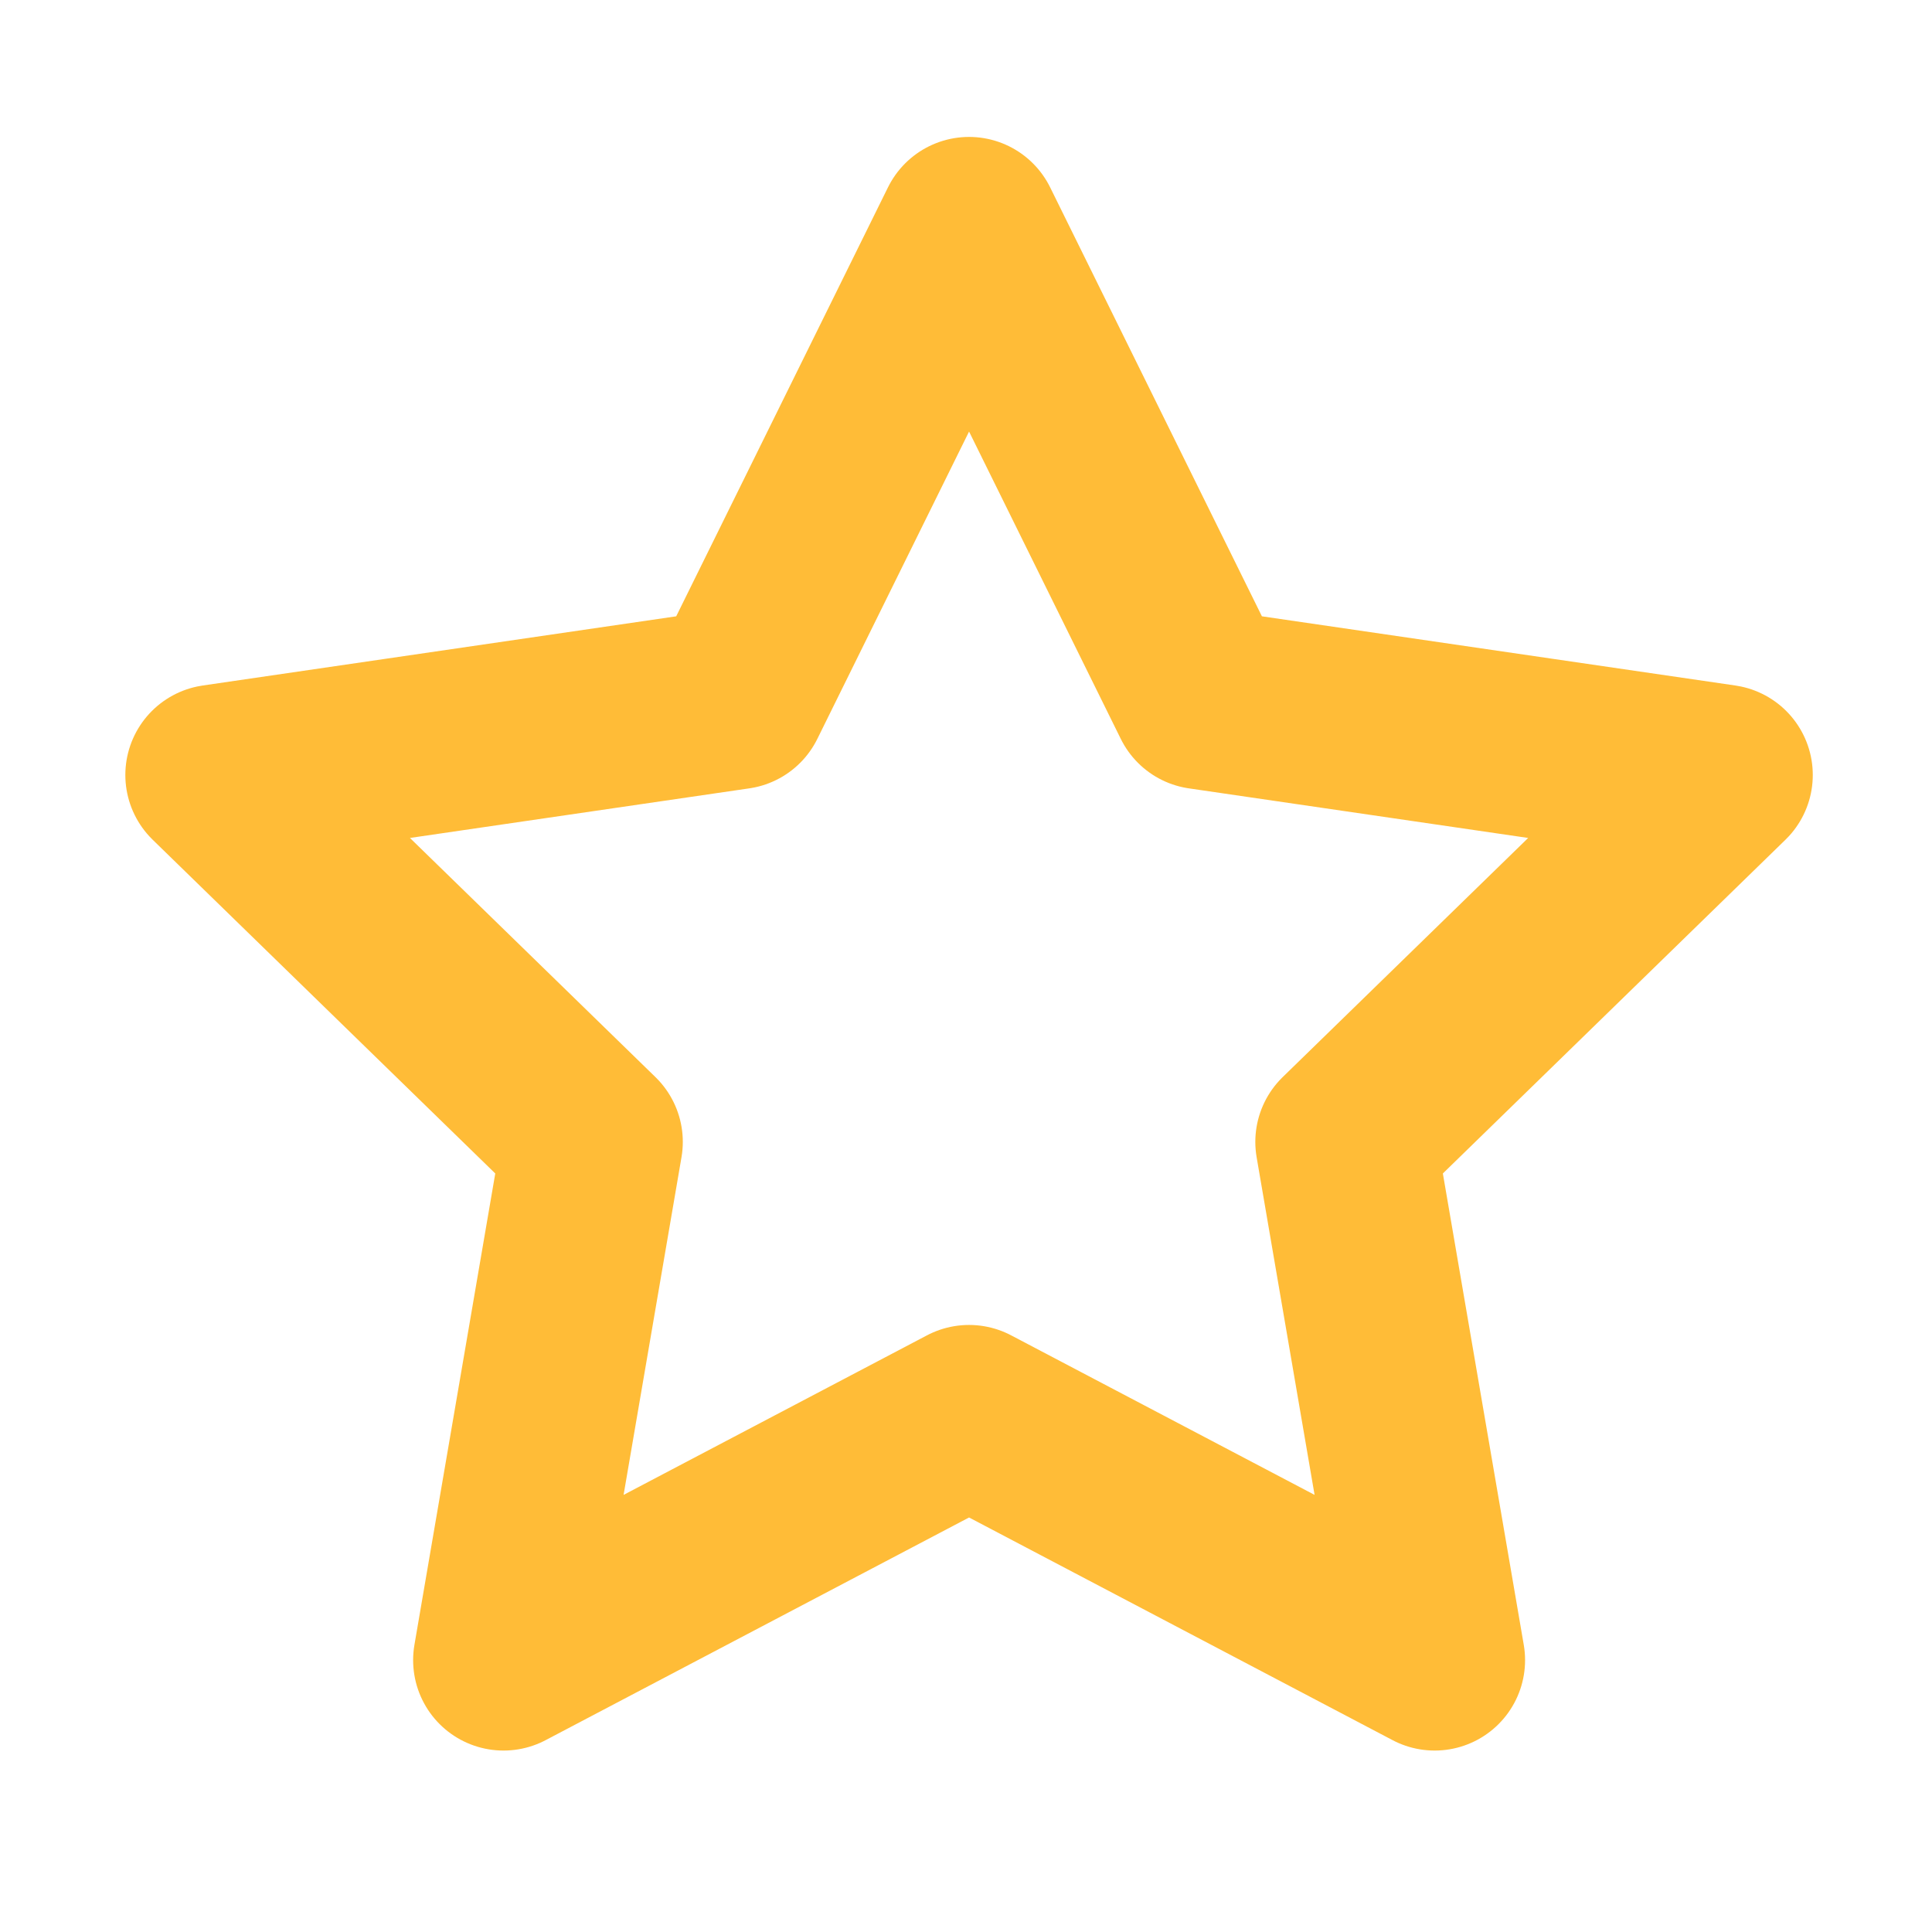 <?xml version="1.0" encoding="UTF-8"?>
<svg xmlns="http://www.w3.org/2000/svg" width="24" height="24" viewBox="0 0 24 24" fill="none">
  <path d="M12.038 2.824L14.93 8.682L21.396 9.627L16.717 14.185L17.822 20.623L12.038 17.582L6.255 20.623L7.359 14.185L2.68 9.627L9.146 8.682L12.038 2.824Z" stroke="#FFBC37" stroke-width="2.246" stroke-linecap="round" stroke-linejoin="round"></path>
</svg>
